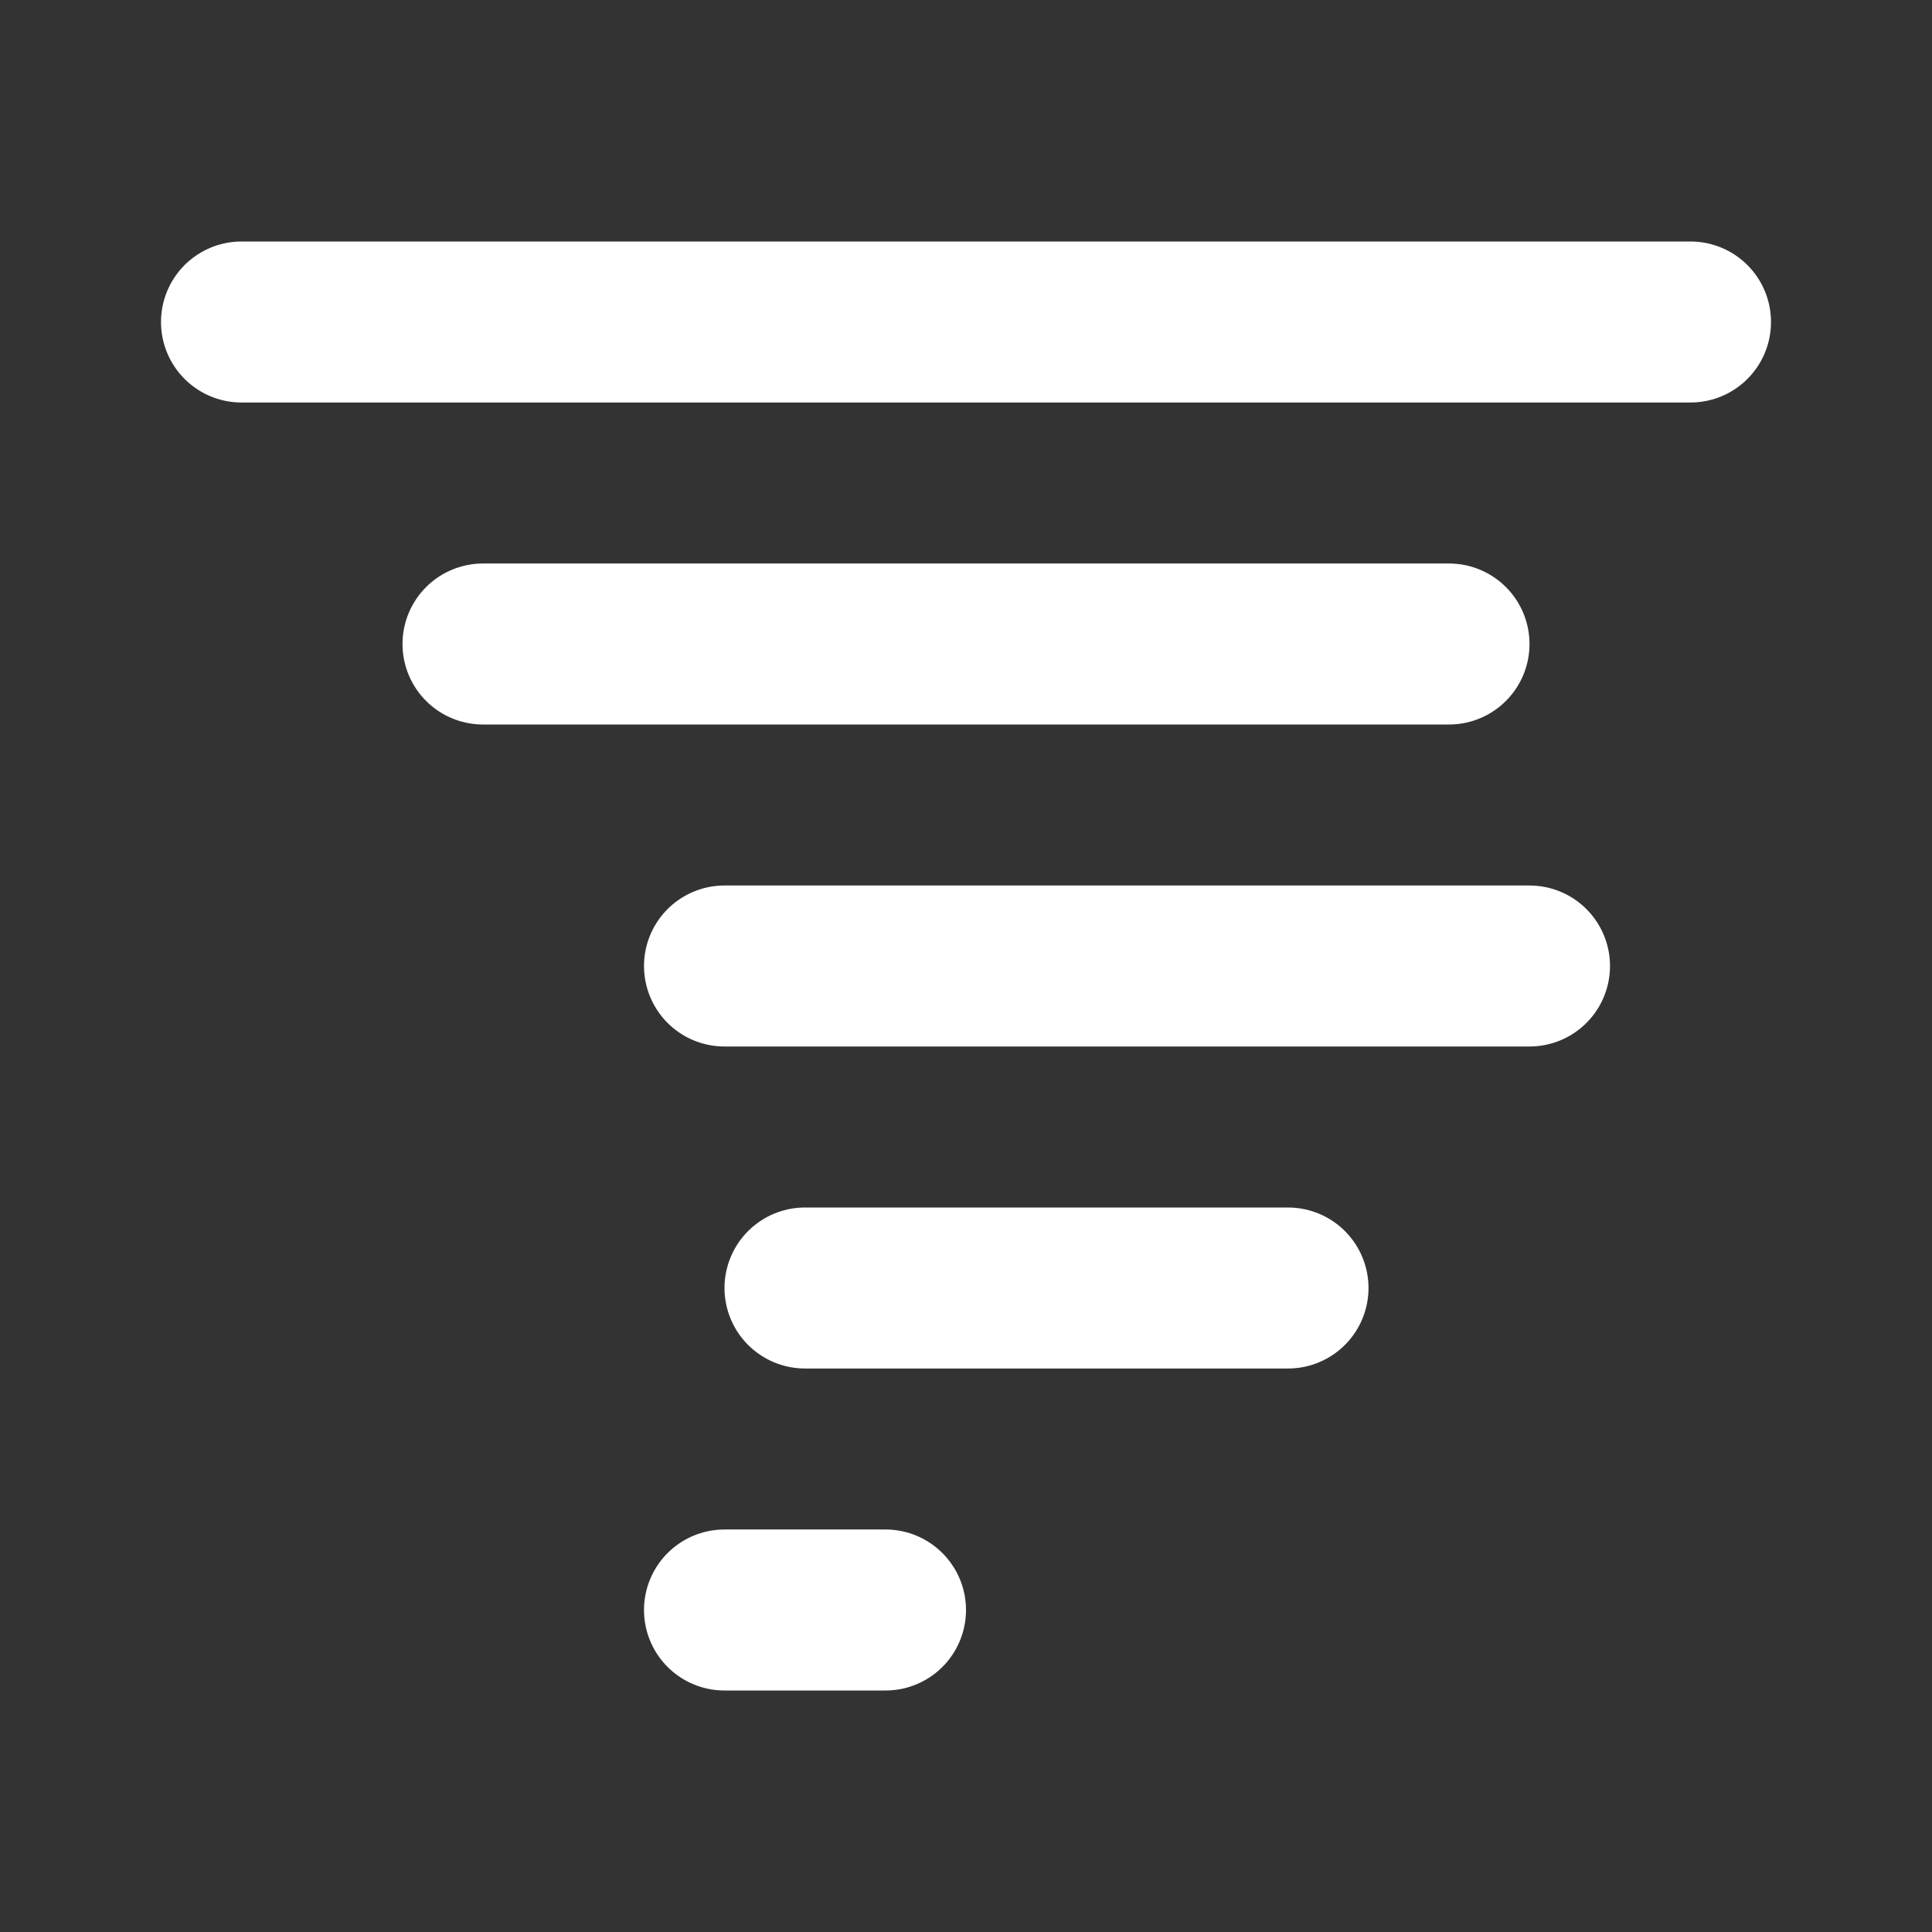 <svg xmlns="http://www.w3.org/2000/svg" width="24" height="24" viewBox="0 0 24 24" fill="none" stroke="#fff" stroke-width="2" stroke-linecap="round" stroke-linejoin="round" class="lucide lucide-tornado-icon lucide-tornado">
    <rect x="0" y="0" width="24" height="24" fill="#333333" stroke="none"/>
    <path d="M21 4H3"/>
    <path d="M18 8H6"/>
    <path d="M19 12H9"/>
    <path d="M16 16h-6"/>
    <path d="M11 20H9"/>
</svg>